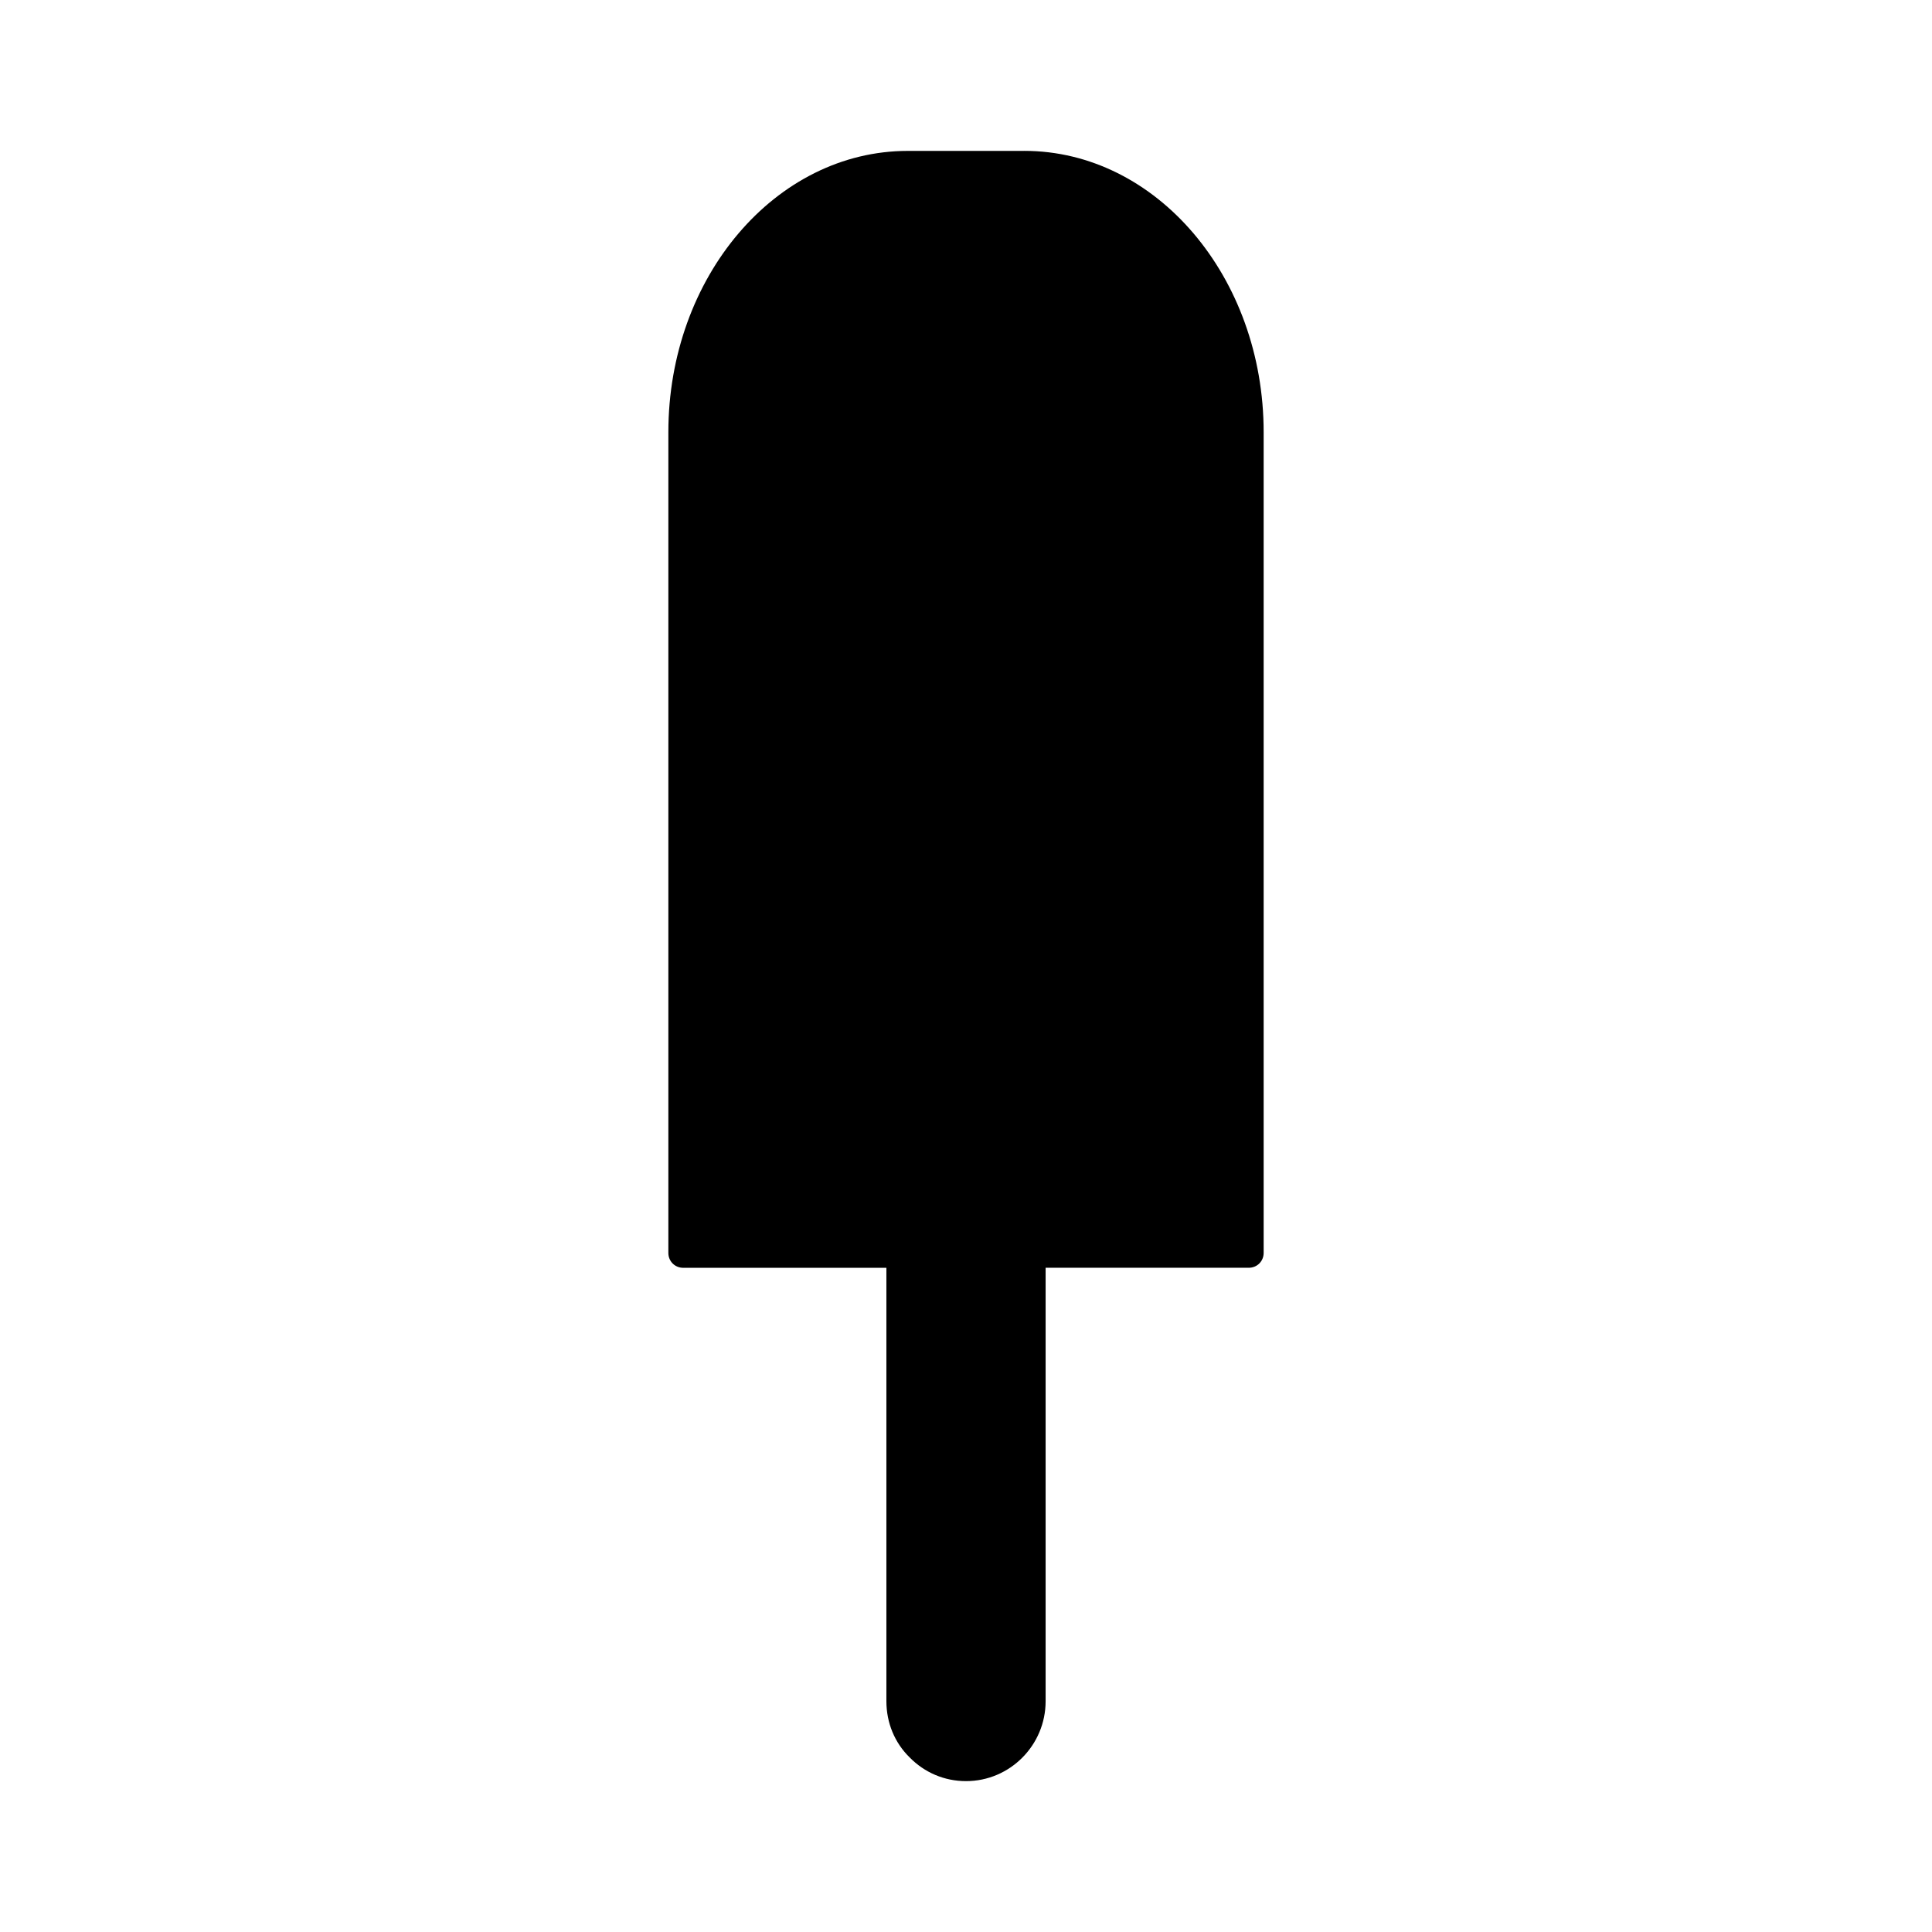 <?xml version="1.0" encoding="UTF-8"?>
<!-- Uploaded to: ICON Repo, www.iconrepo.com, Generator: ICON Repo Mixer Tools -->
<svg fill="#000000" width="800px" height="800px" version="1.1" viewBox="144 144 512 512" xmlns="http://www.w3.org/2000/svg">
 <path d="m415.43 183.99h-30.859c-35.031 0-63.449 33.457-63.449 74.555v217.5c0 2.203 1.73 3.938 3.938 3.938h53.844v114.85c0 5.746 2.203 11.02 6.141 14.879 3.938 4.023 9.211 6.305 14.957 6.305 11.652 0 21.098-9.523 21.098-21.176v-114.87h53.844c2.203 0 3.938-1.73 3.938-3.938v-217.5c0-41.094-28.418-74.551-63.449-74.551z"/>
</svg>